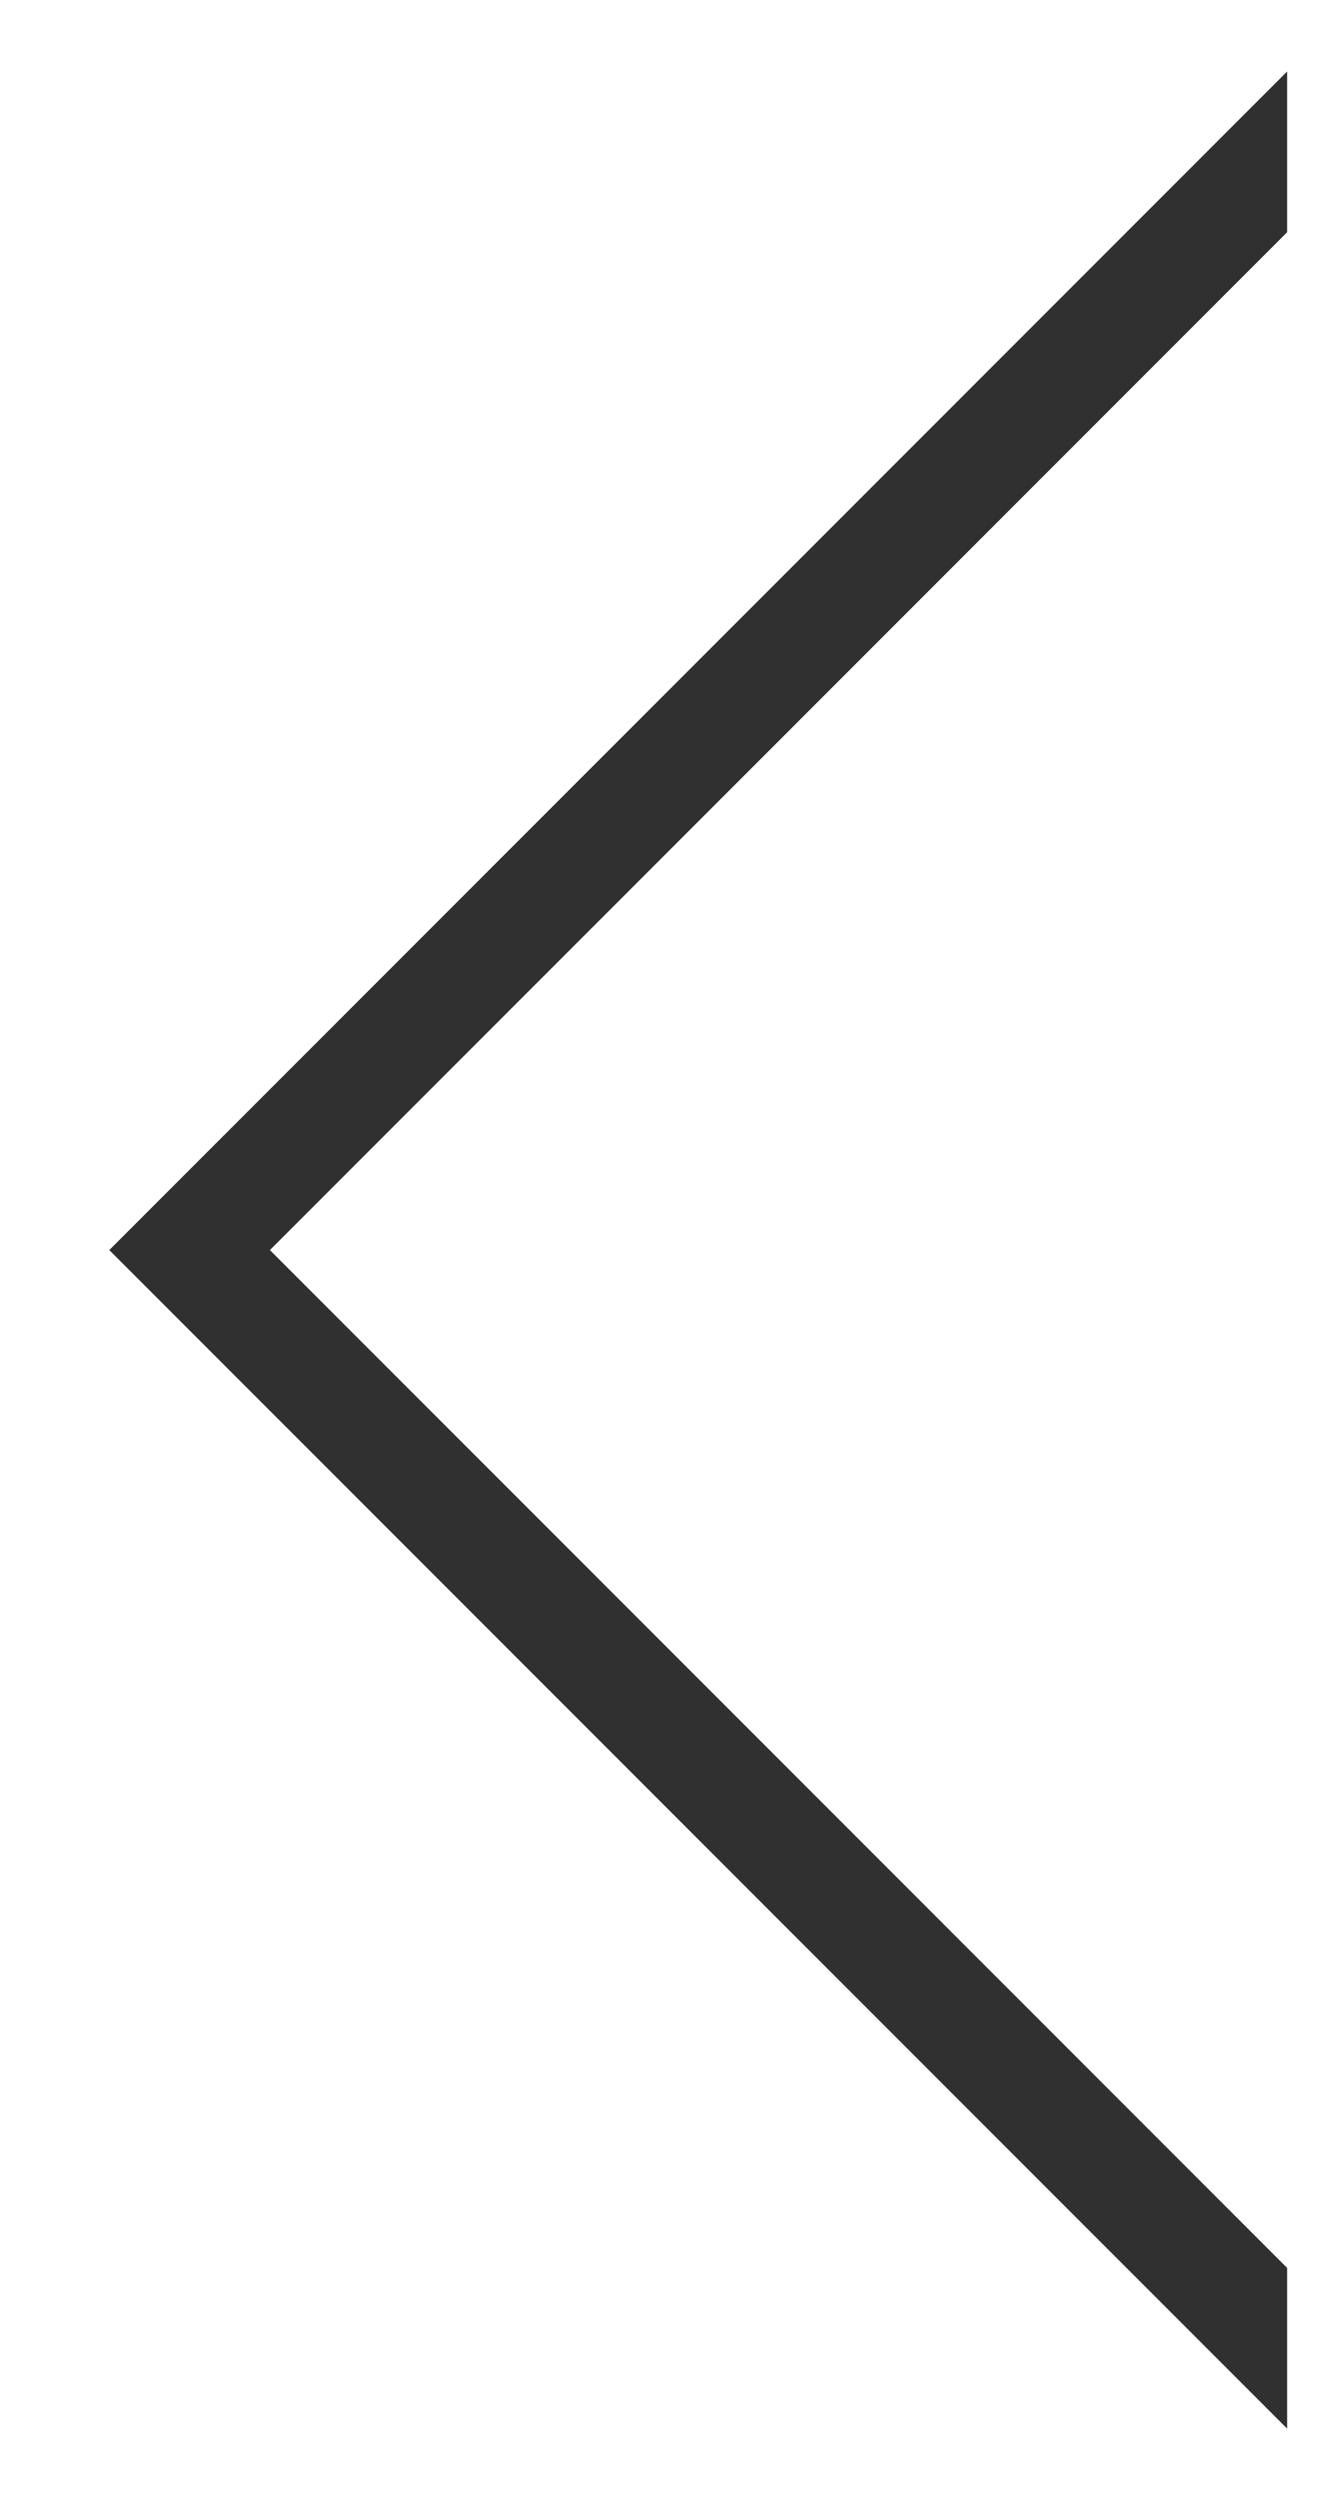 <svg xmlns="http://www.w3.org/2000/svg" width="35" height="66"><defs><clipPath id="a"><path fill="#fff" d="M34 64.112L2.887 33 34 1.887"/></clipPath></defs><path fill="none" stroke="#303030" stroke-miterlimit="20" stroke-width="6" d="M34 64.112L2.887 33 34 1.887" clip-path="url(&quot;#a&quot;)"/></svg>